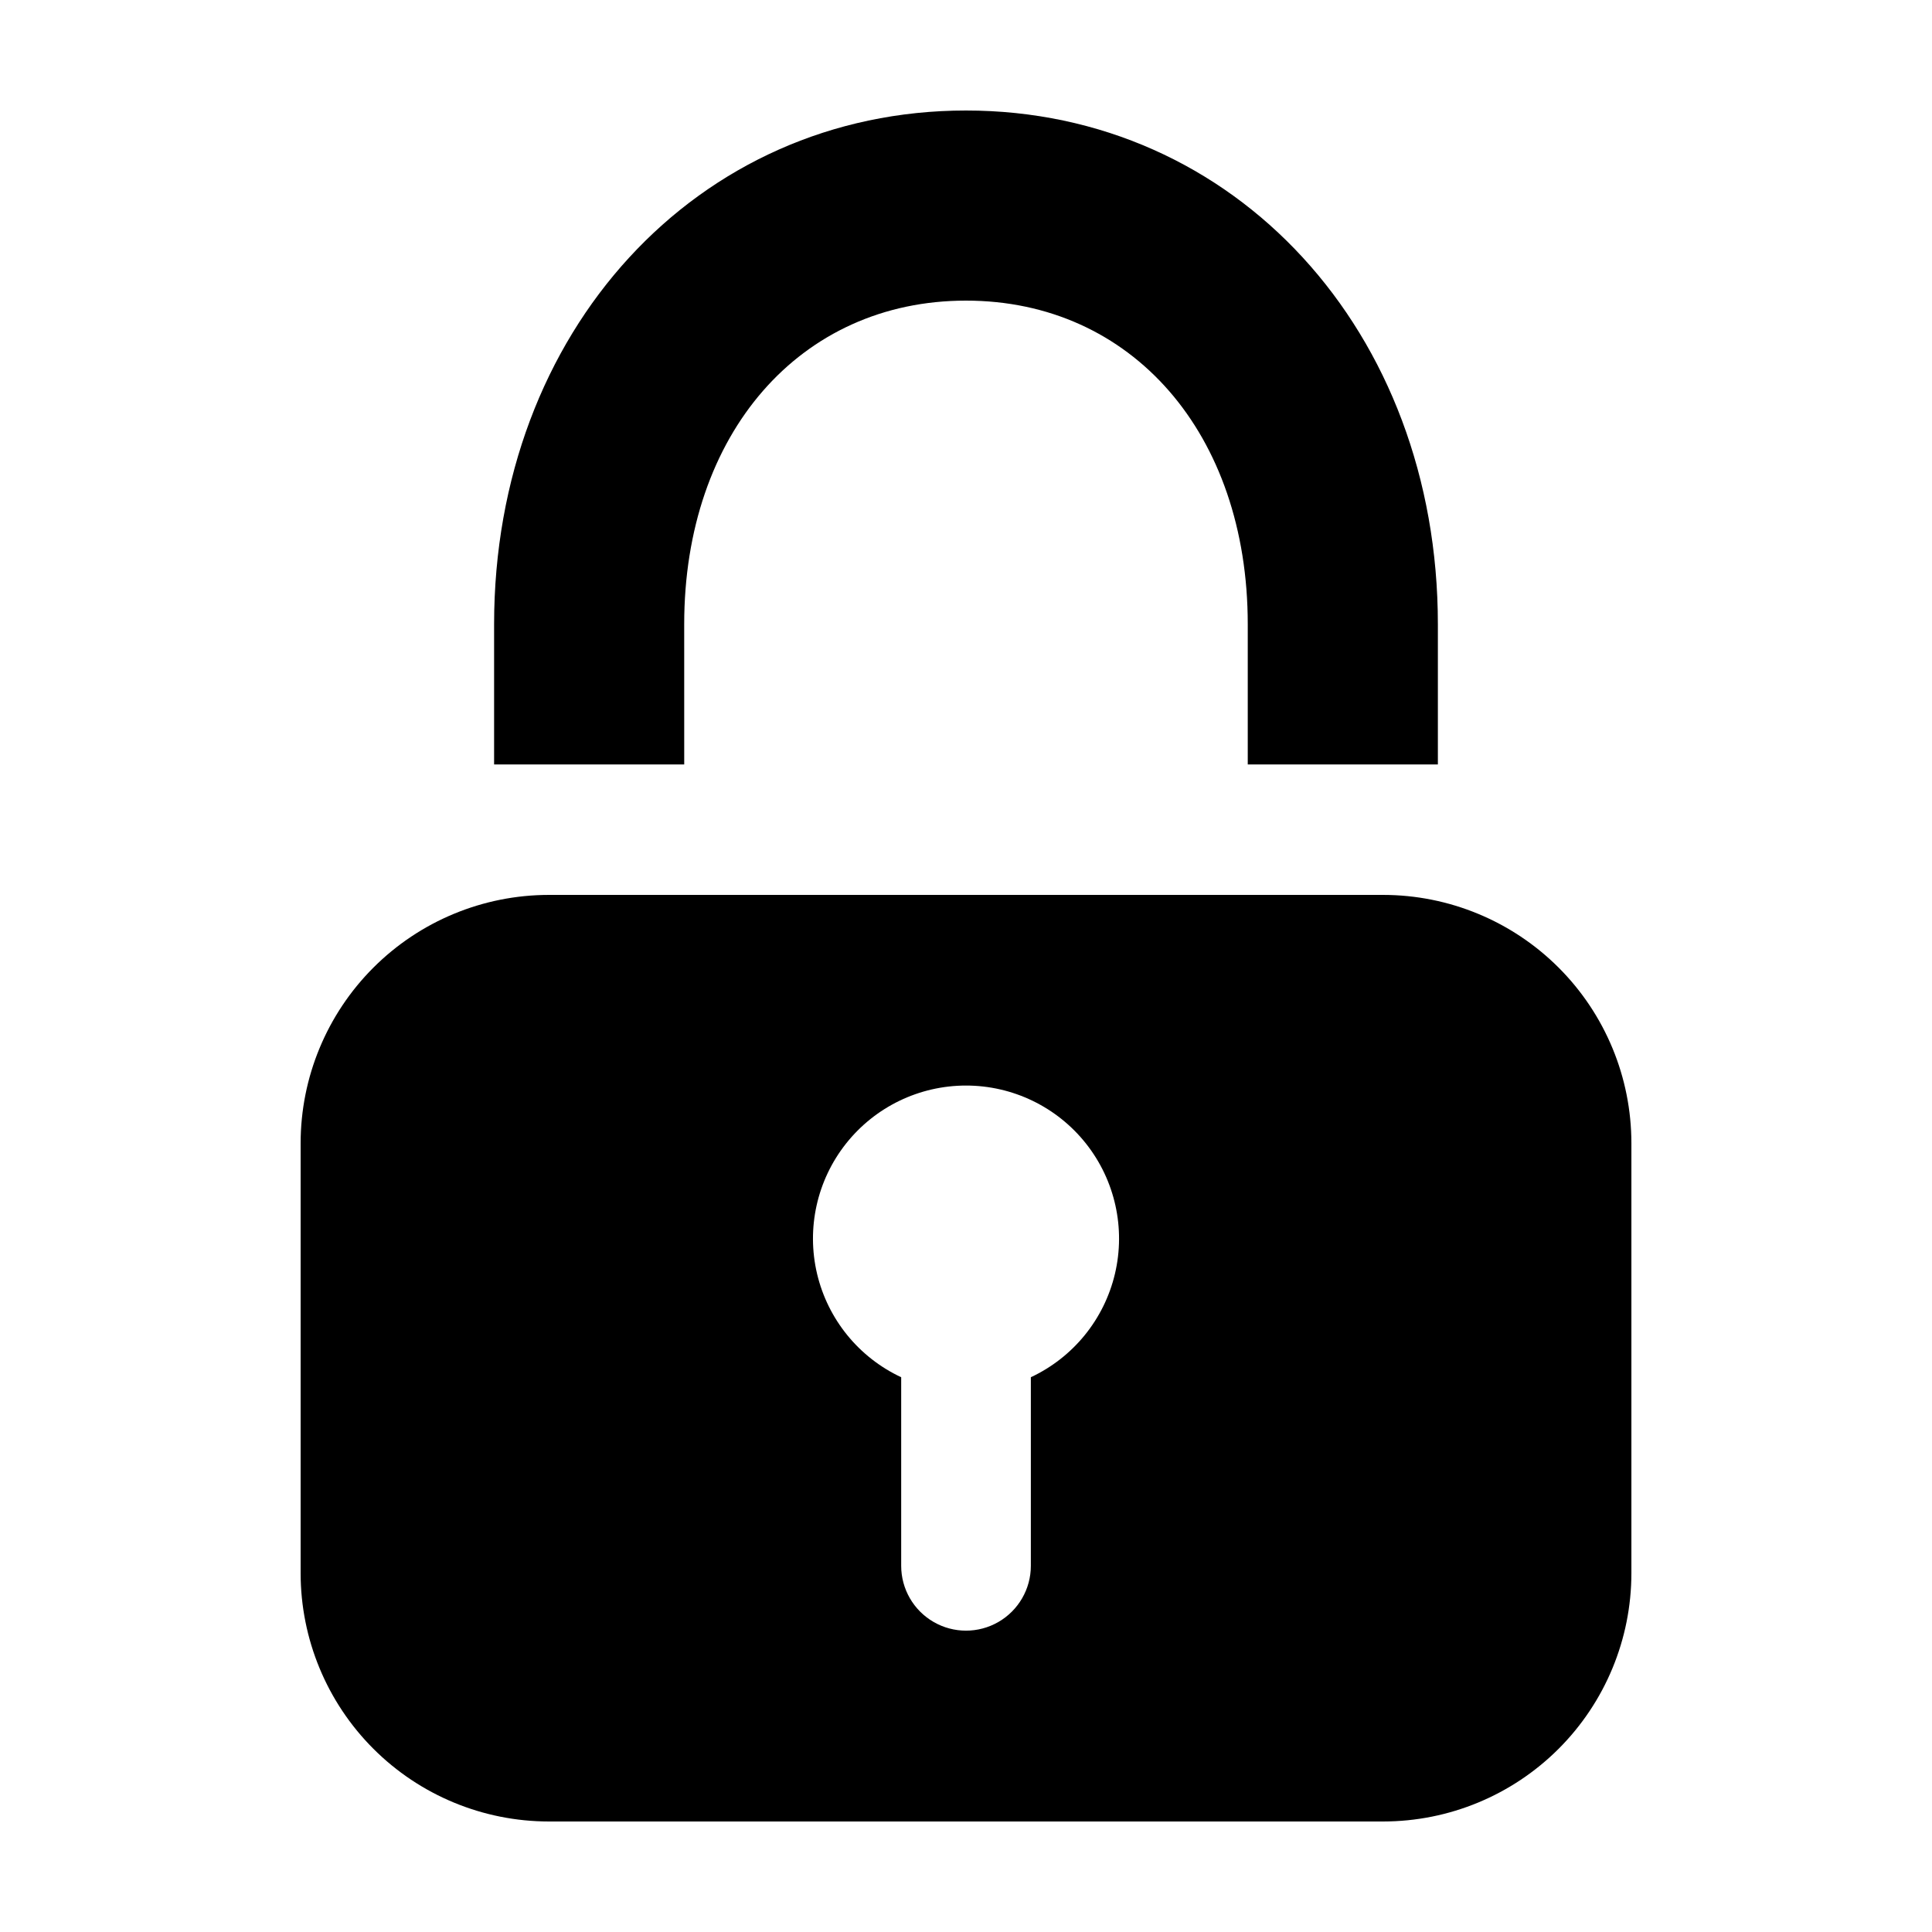 <?xml version="1.0" encoding="UTF-8"?>
<!-- Uploaded to: SVG Find, www.svgrepo.com, Generator: SVG Find Mixer Tools -->
<svg fill="#000000" width="800px" height="800px" version="1.1" viewBox="144 144 512 512" xmlns="http://www.w3.org/2000/svg">
 <g>
  <path d="m325.32 309.44c0-50.504 30.707-85.773 74.676-85.773s74.672 35.27 74.672 85.77v37.156h50.383v-37.156c0-77.617-53.762-136.15-125.05-136.15-71.297 0-125.06 58.531-125.06 136.15v37.156h50.383z"/>
  <path d="m510.54 381.16h-221.07c-17.449 0.004-34.184 6.938-46.523 19.277-12.336 12.336-19.27 29.07-19.277 46.52v113.96c0.008 17.449 6.941 34.184 19.277 46.523 12.34 12.336 29.074 19.27 46.523 19.273h221.07c17.449-0.004 34.18-6.938 46.52-19.273 12.34-12.34 19.273-29.074 19.277-46.523v-113.96c-0.004-17.449-6.938-34.184-19.277-46.52-12.34-12.34-29.07-19.273-46.52-19.277zm-93.355 127.82v49.977c0 6.141-3.277 11.809-8.59 14.879-5.316 3.07-11.867 3.07-17.18 0-5.316-3.07-8.59-8.738-8.59-14.879v-49.977c-11.23-5.25-19.441-15.348-22.293-27.414-2.848-12.062-0.027-24.77 7.668-34.492 7.691-9.719 19.406-15.391 31.805-15.391 12.395 0 24.109 5.672 31.805 15.391 7.691 9.723 10.516 22.43 7.664 34.492-2.852 12.066-11.062 22.164-22.289 27.414z"/>
 </g>
</svg>